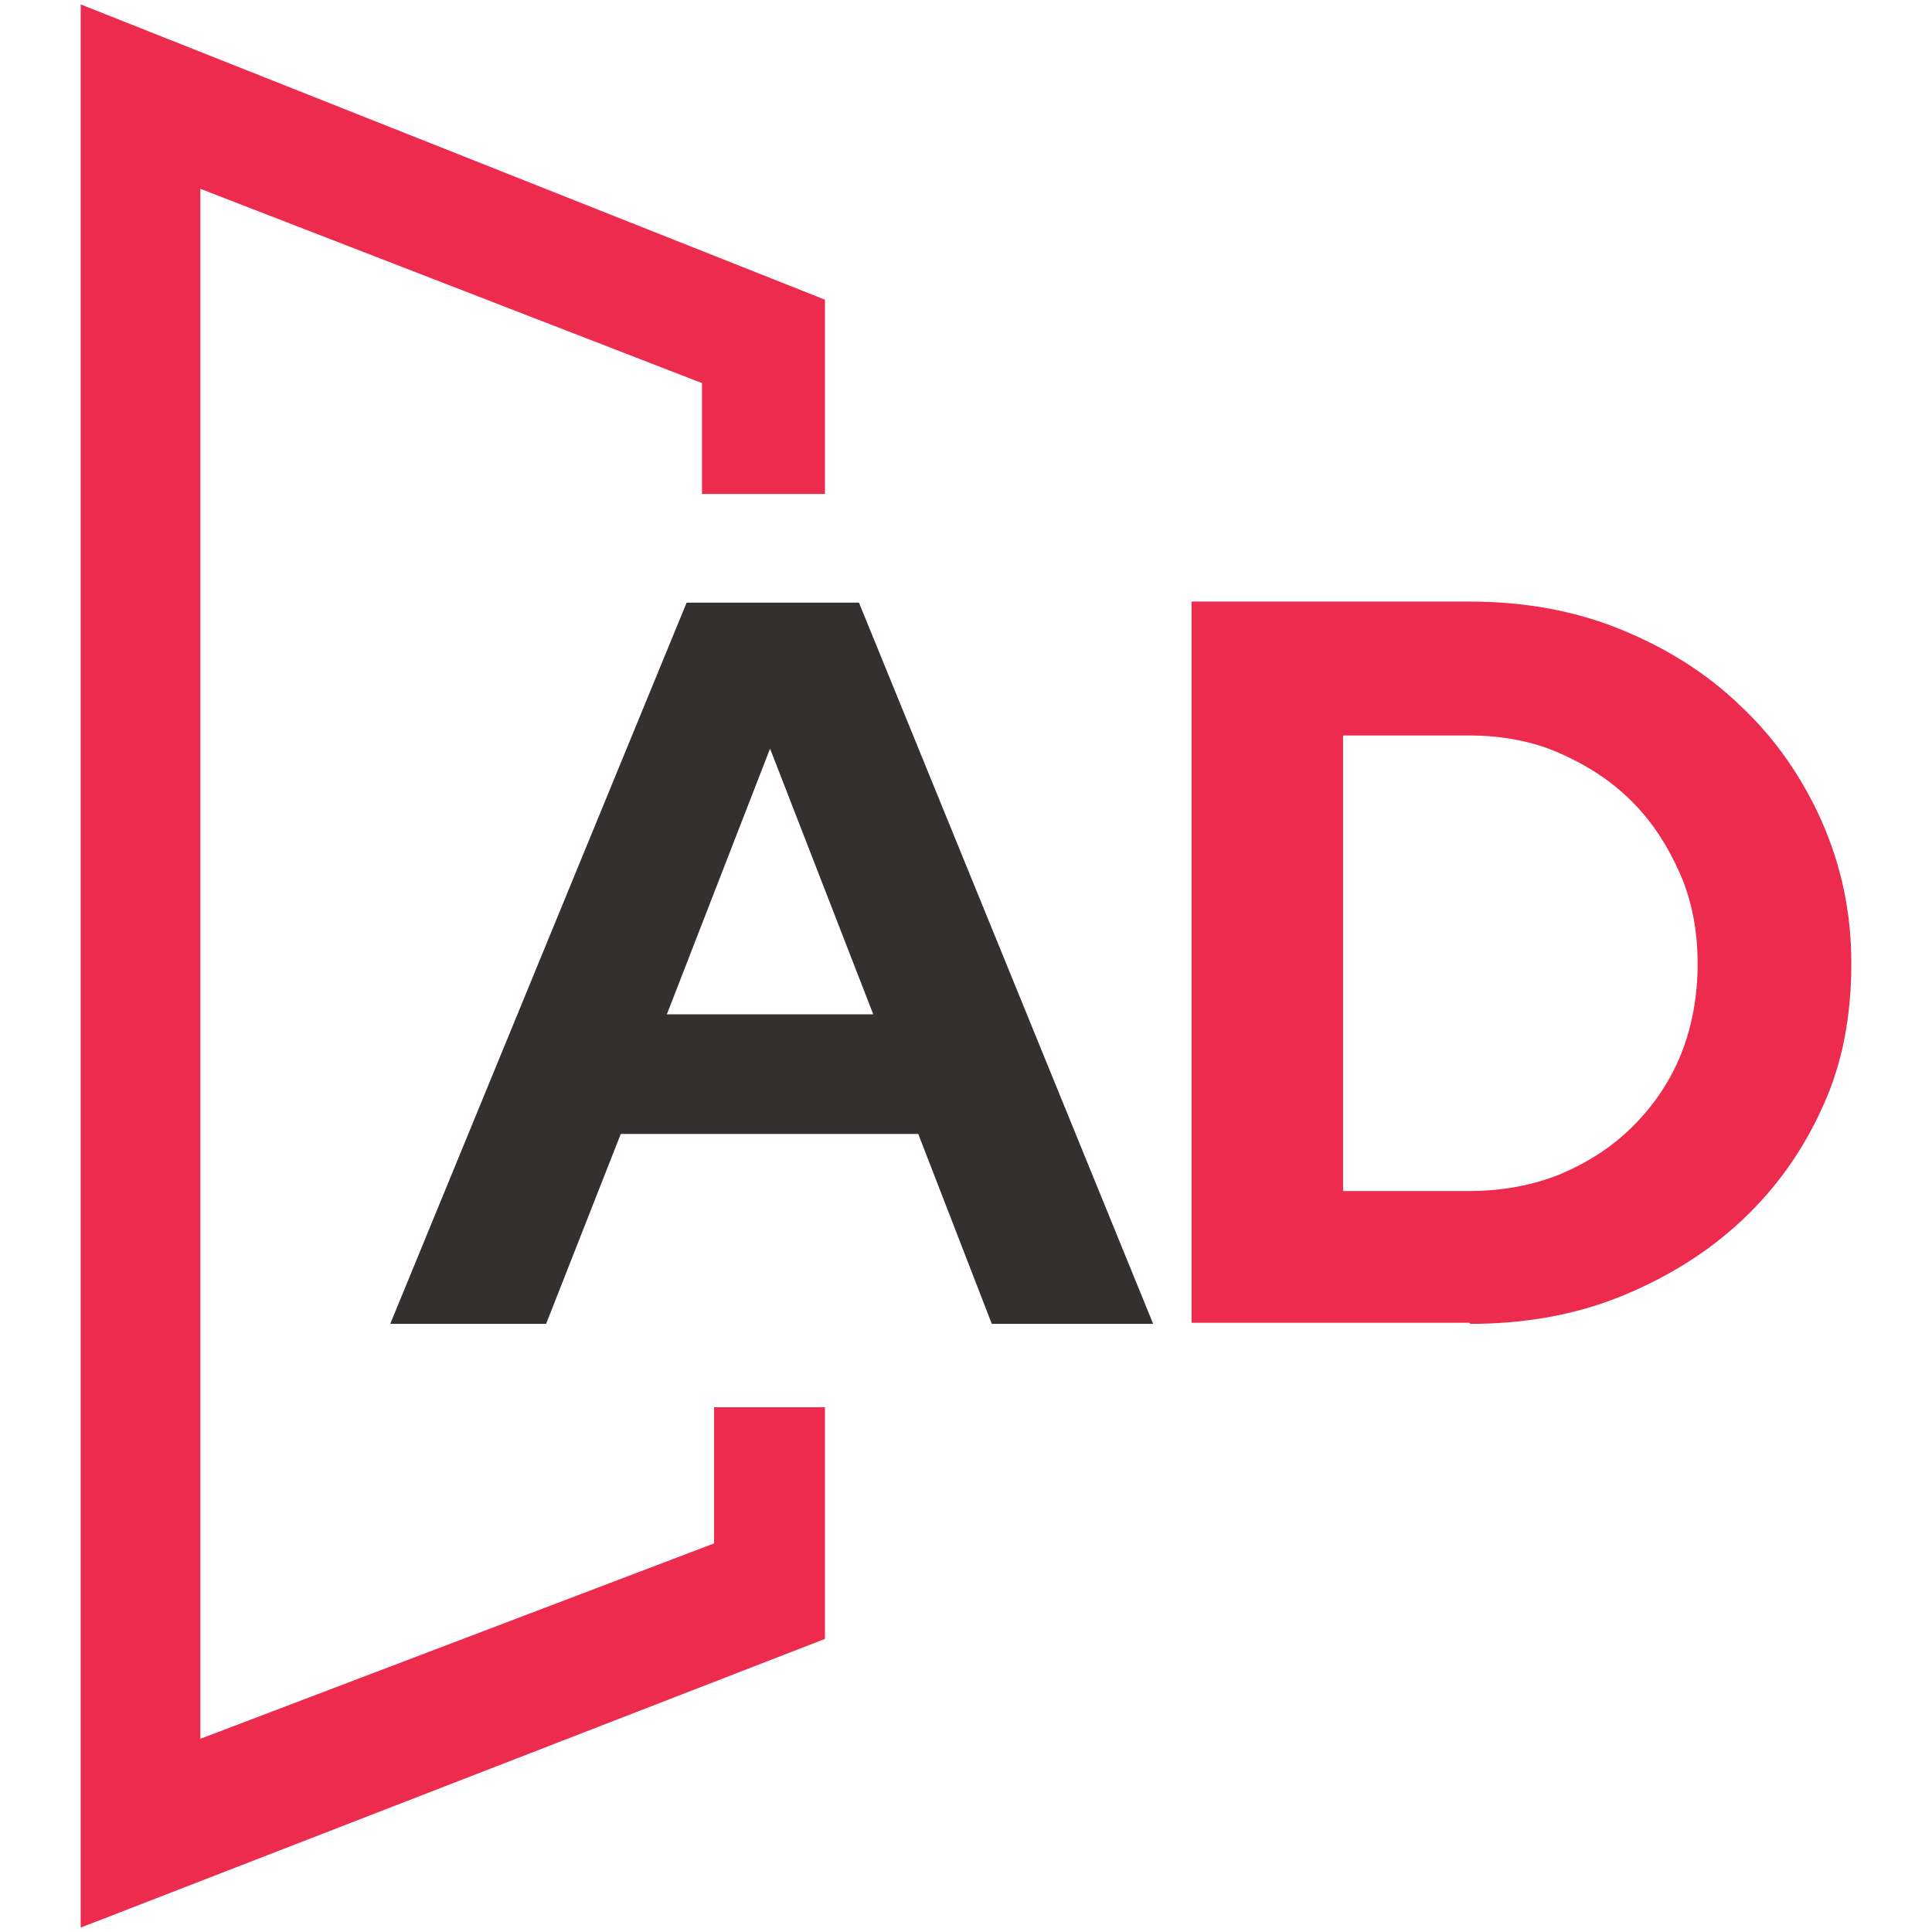 <?xml version="1.0" encoding="UTF-8"?>
<svg xmlns="http://www.w3.org/2000/svg" id="uuid-abe9dd56-d81a-421c-b494-12fb707b9d8c" data-name="Layer 1" viewBox="0 0 176 176">
  <defs>
    <style>
      .uuid-704a5874-88ce-4bde-ba80-ab0e3bbe946d {
        fill: #353030;
      }

      .uuid-5ef27dd3-7b38-423d-a5d1-0fad4473d972 {
        fill: #ed2b4f;
      }
    </style>
  </defs>
  <path class="uuid-704a5874-88ce-4bde-ba80-ab0e3bbe946d" d="M70.15,68.2l9.4,24.2h-18.8s9.4-24.2,9.4-24.2ZM49.75,120.6l6.8-17.3h27.1l6.7,17.3h14.7l-26.8-65.7h-15.7l-27,65.7h14.2Z"></path>
  <polygon class="uuid-5ef27dd3-7b38-423d-a5d1-0fad4473d972" points="7.35 .4 7.35 175.6 75.15 149.3 75.15 128.2 65.05 128.2 65.05 140.6 18.25 158.4 18.25 17.2 63.95 34.9 63.95 45 75.15 45 75.15 27.3 7.35 .4 7.35 .4"></polygon>
  <path class="uuid-5ef27dd3-7b38-423d-a5d1-0fad4473d972" d="M158.55,64.3c-3.1-3-6.8-5.3-11-7-4.2-1.7-8.8-2.5-13.7-2.5h-25.3v65.7h25.3l.1.1c4.9,0,9.5-.8,13.7-2.5,4.2-1.7,7.9-4,11-6.9,3.2-3,5.6-6.4,7.4-10.4,1.8-3.9,2.6-8.3,2.6-13s-.9-8.9-2.7-13c-1.8-4-4.2-7.5-7.4-10.5ZM153.15,96c-1,2.5-2.5,4.7-4.4,6.6s-4.1,3.3-6.7,4.4c-2.5,1-5.3,1.5-8.2,1.5h-11.5v-41.5h11.5c2.9,0,5.7.5,8.2,1.6,2.5,1.1,4.7,2.5,6.6,4.4,1.9,1.9,3.3,4.1,4.4,6.6,1.1,2.5,1.6,5.3,1.6,8.2s-.5,5.7-1.5,8.2Z"></path>
</svg>

